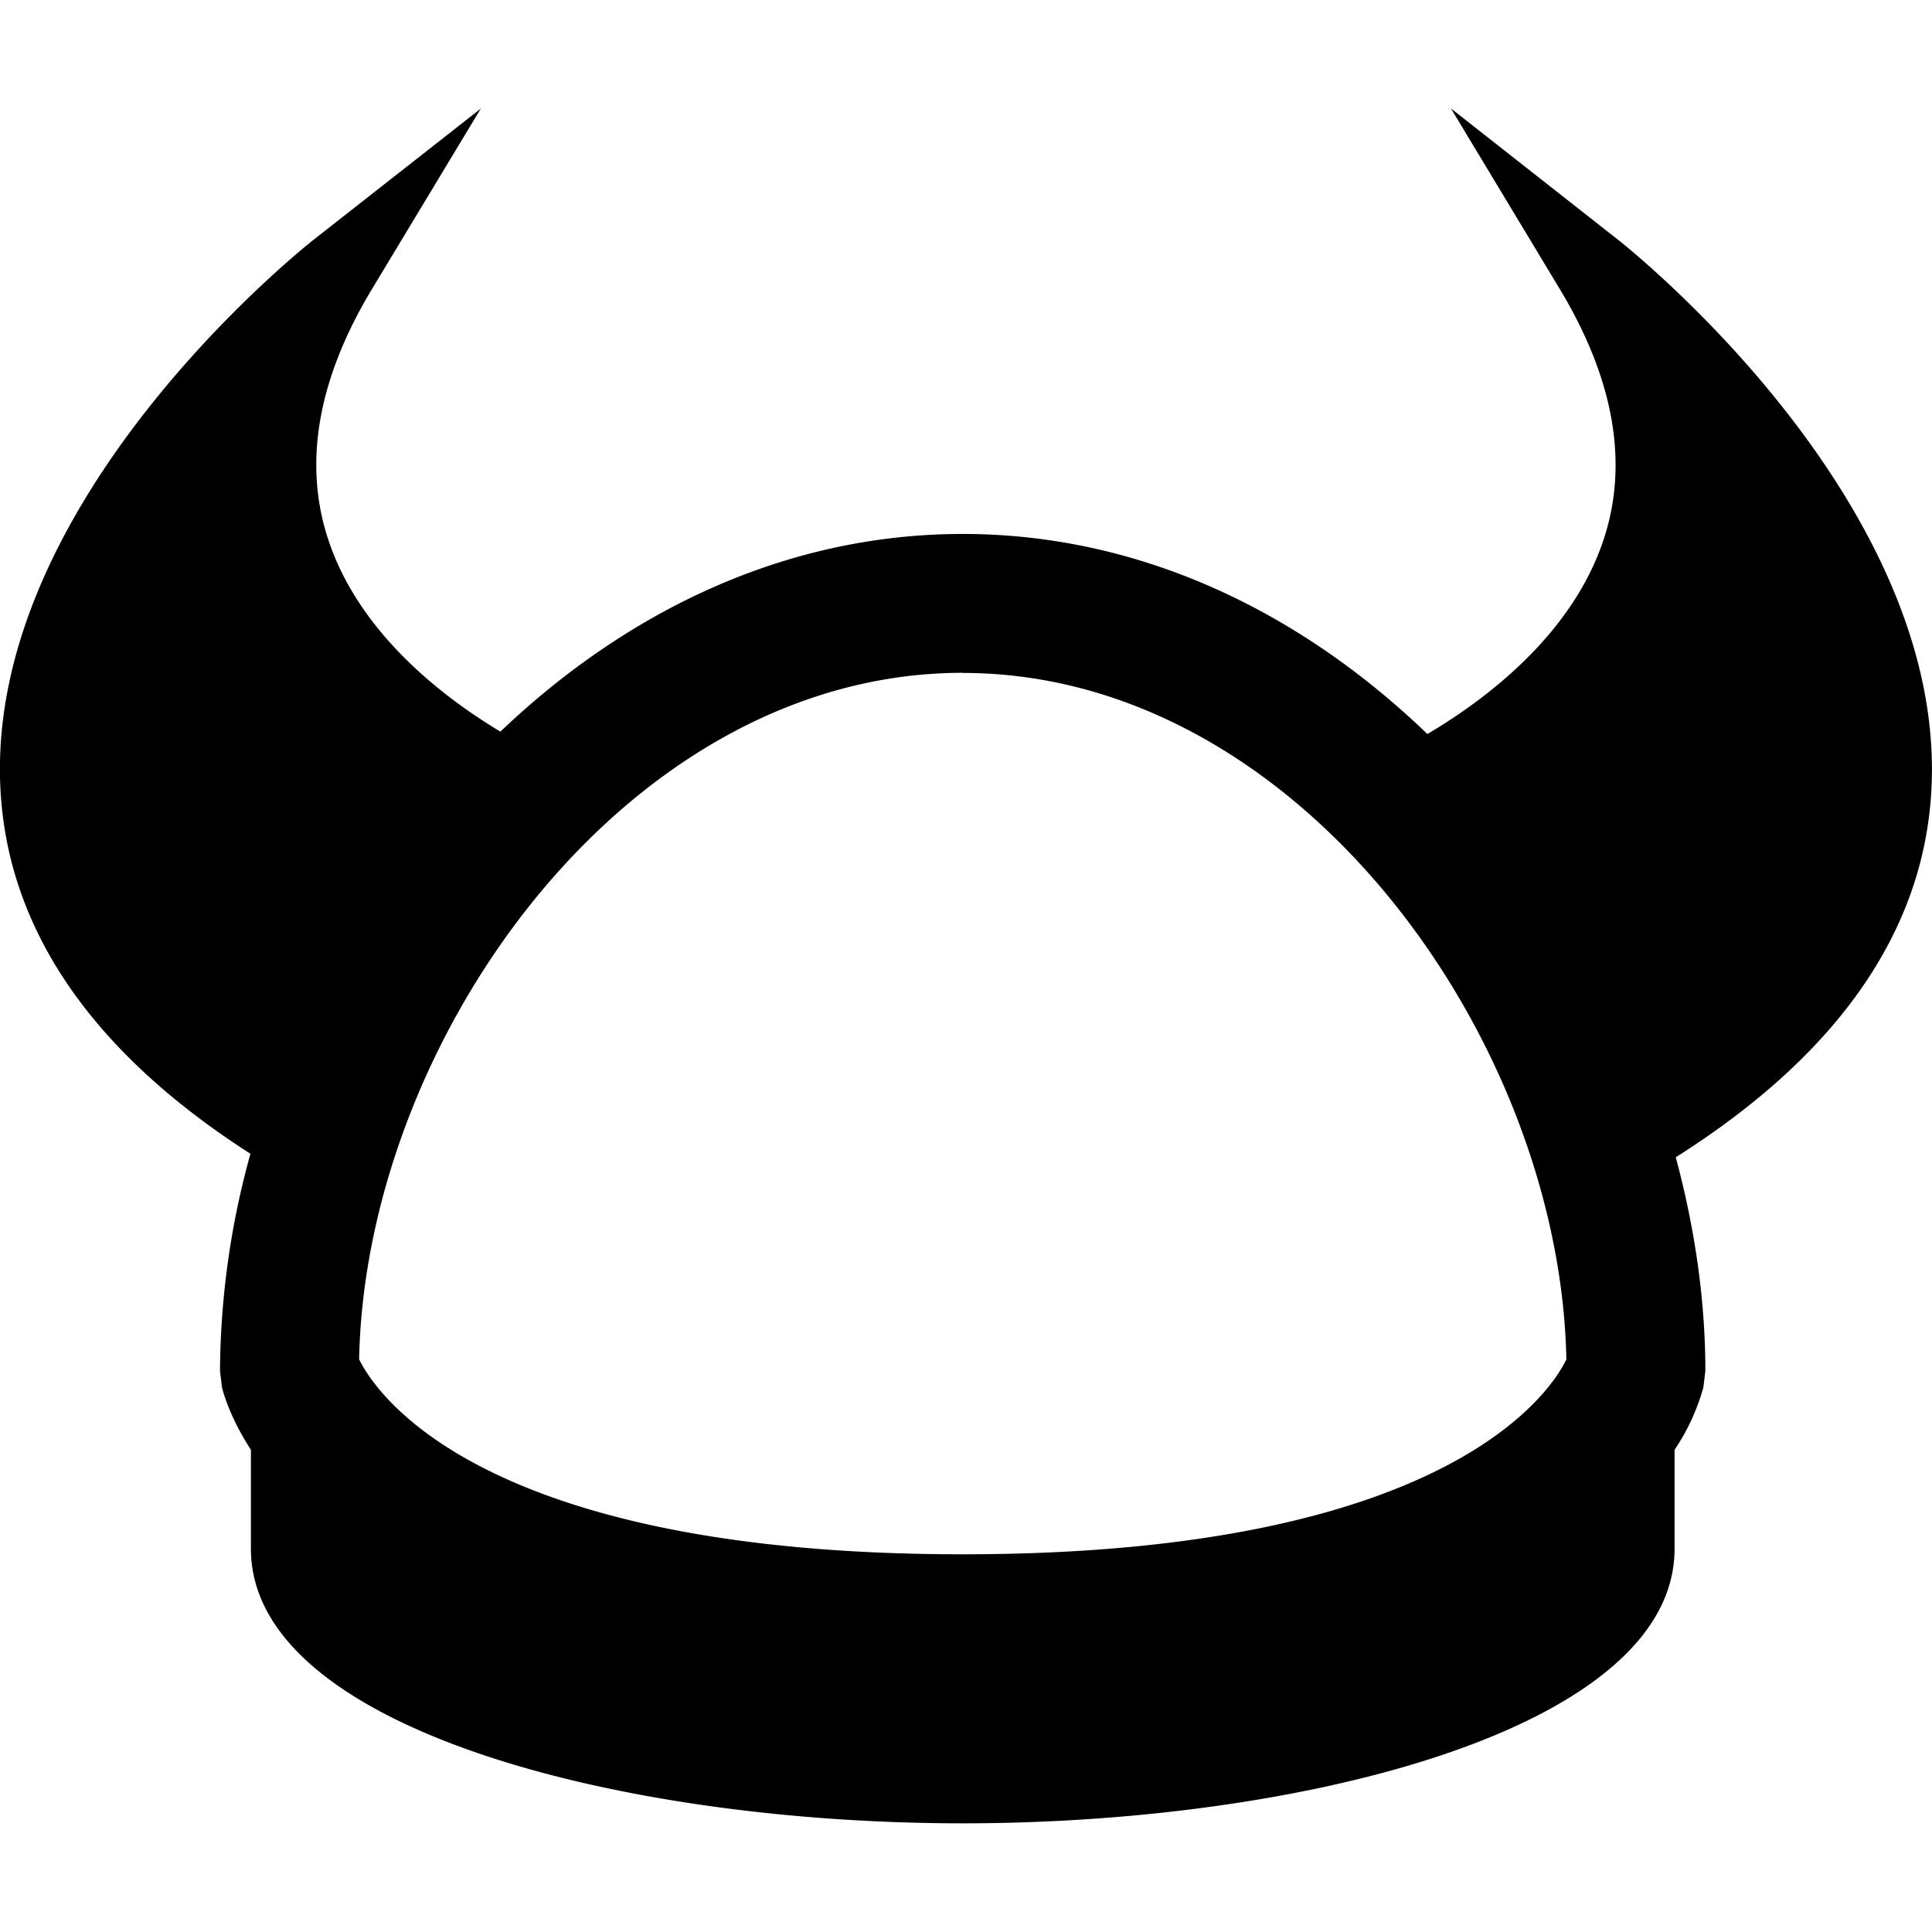 <svg xmlns:xlink="http://www.w3.org/1999/xlink" xmlns="http://www.w3.org/2000/svg" viewBox="0 0 16 16" id="sports-48" width="16"  height="16" ><path d="M13.389 1.977 12.016.898l.901 1.495c.449.745.572 1.441.365 2.071-.263.8-.991 1.337-1.461 1.615-1.038-1-2.362-1.657-3.849-1.657-1.476 0-2.792.649-3.828 1.637-.471-.283-1.172-.815-1.427-1.595-.207-.629-.085-1.326.364-2.071L3.982.899 2.609 1.976C2.494 2.066-.19 4.205.01 6.629c.093 1.126.789 2.108 2.064 2.926a6.848 6.848 0 0 0-.252 1.798l.016.135c.016.066.075.263.24.519v.82c0 1.477 3.037 2.273 5.895 2.273s5.895-.796 5.895-2.273v-.82a1.77 1.77 0 0 0 .239-.519l.016-.135c0-.585-.087-1.182-.245-1.769 1.304-.825 2.017-1.815 2.111-2.954.199-2.425-2.486-4.564-2.601-4.654zM7.973 5.573c2.782 0 4.947 3.035 4.999 5.685-.121.252-.969 1.614-4.999 1.614-4.037 0-4.878-1.366-4.999-1.615.053-2.651 2.217-5.685 4.999-5.685z"></path></svg>